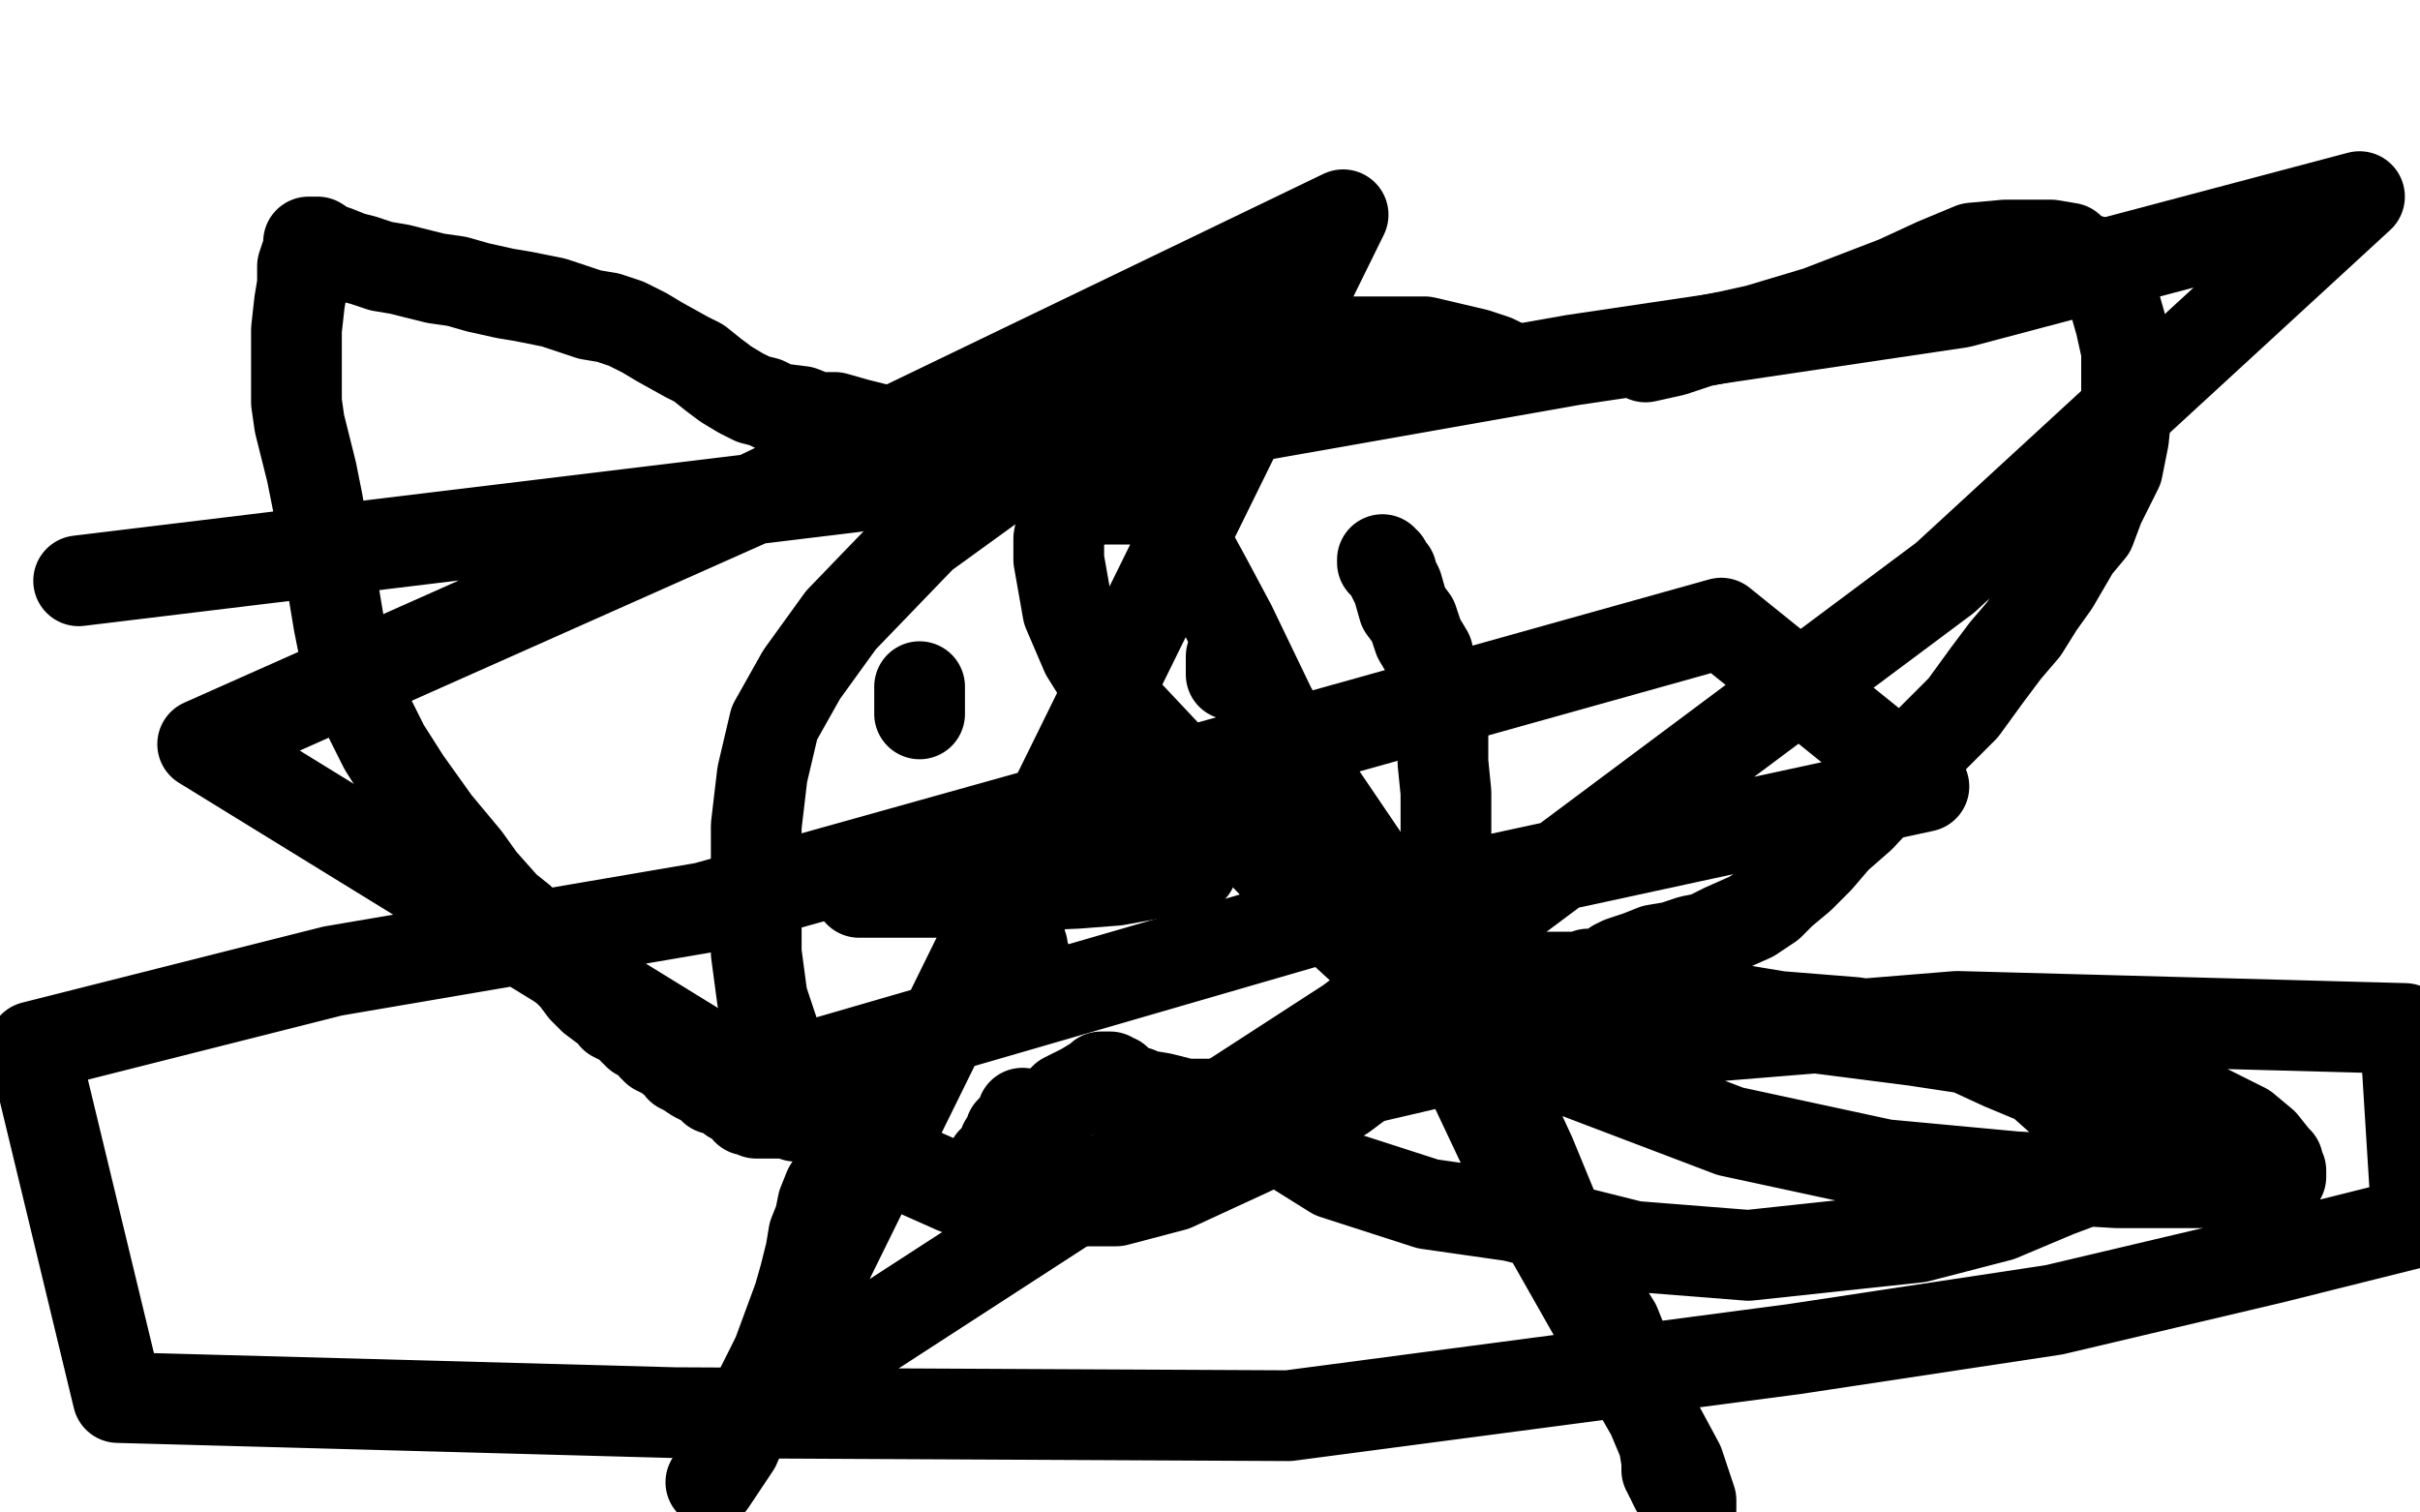 <?xml version="1.0" standalone="no"?>
<!DOCTYPE svg PUBLIC "-//W3C//DTD SVG 1.1//EN"
"http://www.w3.org/Graphics/SVG/1.1/DTD/svg11.dtd">

<svg width="800" height="500" version="1.1" xmlns="http://www.w3.org/2000/svg" xmlns:xlink="http://www.w3.org/1999/xlink" style="stroke-antialiasing: false"><desc>This SVG has been created on https://colorillo.com/</desc><rect x='0' y='0' width='800' height='500' style='fill: rgb(255,255,255); stroke-width:0' /><polyline points="498,121 496,120 496,120 494,119 494,119 488,117 488,117 471,113 471,113 455,113 455,113 435,113 435,113 410,118 410,118 386,127 359,138 334,156 305,177 278,205 265,223 256,239 252,256 250,273 250,291 250,315 252,330 257,345 265,357 274,369 285,378 298,385 316,393 327,395 338,397 353,397 369,397 388,392 414,380 431,370 444,362 456,353 466,343 472,334 476,319 478,308 478,297 478,284 478,272 478,262 477,252 477,242 477,235 475,227 473,221 472,216 469,211 467,205 464,201 462,194 461,192 460,190 460,189 459,188 458,187 458,186 457,186 457,185" style="fill: none; stroke: #000000; stroke-width: 30; stroke-linejoin: round; stroke-linecap: round; stroke-antialiasing: false; stroke-antialias: 0; opacity: 1.0"/>
<polyline points="544,118 553,116 553,116 562,113 562,113 572,111 572,111 581,109 581,109 601,103 601,103 627,93 627,93 640,87 640,87 652,82 652,82 663,81 669,81 673,81 678,81 684,82 686,84 688,85 691,86 693,88 695,89 696,91 698,95 699,100 701,107 703,116 703,123 703,135 702,145 700,155 694,167 691,175 686,181 679,193 674,200 669,208 663,215 657,223 649,234 639,244 628,256 615,270 607,277 601,284 595,290 589,295 585,299 579,303 570,307 564,310 559,311 553,313 547,314 542,316 536,318 534,319 532,321 531,321 530,322 528,322 527,322 526,322 525,322 524,323 523,323 521,323 520,323 517,323 514,323 511,323 506,323 504,323 501,323 499,323 495,322 492,322 489,320 487,320 485,318 484,317 483,317 481,315 480,315 480,314 478,312" style="fill: none; stroke: #000000; stroke-width: 30; stroke-linejoin: round; stroke-linecap: round; stroke-antialiasing: false; stroke-antialias: 0; opacity: 1.0"/>
<polyline points="325,149 323,149 323,149 321,149 321,149 319,149 319,149 317,148 317,148 311,147 311,147 301,143 301,143 291,142 291,142 283,140 283,140 276,138 270,138 265,136 257,135 253,133 249,132 245,130 240,127 236,124 231,120 227,118 218,113 213,110 207,107 201,105 195,104 189,102 183,100 173,98 167,97 158,95 151,93 144,92 132,89 126,88 120,86 116,85 111,83 108,82 105,80 104,80 103,80 102,80 102,83 101,85 100,88 100,94 99,100 98,109 98,116 98,123 98,133 99,140 101,148 103,156 105,166 107,178 110,194 112,206 114,216 118,226 122,237 127,247 134,258 139,265 144,272 149,278 154,284 159,291 167,300 172,304 177,310 181,315 186,319 190,323 193,327 196,330 200,333 202,334 203,336 205,337 207,338 208,339 209,340 211,342 212,342 213,343 214,344 215,344 216,346 217,347 219,348 221,349 222,350 224,351 225,353 227,354 230,356 232,357 234,357 235,359 236,360 238,360 240,361 241,362 242,363 243,363 244,364 245,365 246,365 247,367 248,367 249,367 250,368 251,368 252,368 253,368 254,368 255,368 256,368 257,368 258,368 259,368 261,368 262,368 263,368 263,369" style="fill: none; stroke: #000000; stroke-width: 30; stroke-linejoin: round; stroke-linecap: round; stroke-antialiasing: false; stroke-antialias: 0; opacity: 1.0"/>
<polyline points="284,295 286,295 286,295 289,295 289,295 292,295 292,295 302,295 302,295 317,295 317,295 333,293 333,293 356,292 356,292 369,291 369,291 380,289 387,287 392,287 394,287" style="fill: none; stroke: #000000; stroke-width: 30; stroke-linejoin: round; stroke-linecap: round; stroke-antialiasing: false; stroke-antialias: 0; opacity: 1.0"/>
<polyline points="337,298 337,300 337,300 337,301 337,301 337,302 337,302 337,303 337,303 337,304 337,304 337,305 337,305 337,306 337,306 337,307 337,307 337,309 337,311 338,313 338,316 339,317 339,318 339,319 340,320" style="fill: none; stroke: #000000; stroke-width: 30; stroke-linejoin: round; stroke-linecap: round; stroke-antialiasing: false; stroke-antialias: 0; opacity: 1.0"/>
<polyline points="407,223 407,222 407,222 407,221 407,221 407,220 407,220 407,219 407,219 407,218 407,218 407,217 407,217 407,218 407,219" style="fill: none; stroke: #000000; stroke-width: 30; stroke-linejoin: round; stroke-linecap: round; stroke-antialiasing: false; stroke-antialias: 0; opacity: 1.0"/>
<polyline points="304,236 304,235 304,235 304,234 304,234 304,233 304,233 304,232 304,232 304,231 304,231 304,230 304,230 304,229 304,229 304,228 304,227" style="fill: none; stroke: #000000; stroke-width: 30; stroke-linejoin: round; stroke-linecap: round; stroke-antialiasing: false; stroke-antialias: 0; opacity: 1.0"/>
<polyline points="338,368 338,369 338,369 337,371 337,371 336,372 336,372 334,374 334,374 334,375 334,375 332,378 332,378 331,381 331,381 330,383 330,383 328,384 328,385 328,386 327,386 329,384 330,382 333,380 337,376 342,372 348,367 352,363 358,360 363,357 364,356 365,356 367,356 368,357 369,357 369,358 370,359 372,360 376,361 378,362 384,363 388,364 392,365 396,365 401,365 405,366 409,367 414,368 418,369 421,370 422,370 423,370" style="fill: none; stroke: #000000; stroke-width: 30; stroke-linejoin: round; stroke-linecap: round; stroke-antialiasing: false; stroke-antialias: 0; opacity: 1.0"/>
<polyline points="282,380 281,381 281,381 280,382 280,382 279,383 279,383 278,384 278,384 277,386 277,386 276,390 276,390 274,393 274,393 272,398 271,403 269,408 268,414 266,422 264,429 257,448 250,462 243,478 235,490" style="fill: none; stroke: #000000; stroke-width: 30; stroke-linejoin: round; stroke-linecap: round; stroke-antialiasing: false; stroke-antialias: 0; opacity: 1.0"/>
<polyline points="487,344 487,346 487,346 488,349 488,349 490,352 490,352 494,357 494,357 500,369 500,369 506,382 506,382 513,399 513,399 522,419 522,419 534,438 542,458 550,477 551,483 551,485 551,486 552,487 552,488 553,489 553,490 554,492 556,494 558,498 559,499 559,496 557,490 555,484 548,471 525,431 504,394 487,358 469,322 451,284 432,256 420,234 407,207 399,192 393,181 391,173 389,169 388,168 387,168 386,168 385,168 384,167 383,166 381,166 378,165 373,165 369,165 365,165 361,165 359,166 357,167 356,167 355,168 354,170 352,171 351,173 350,178 350,185 353,202 359,216 369,232 385,249 404,268 429,294 465,327 522,355 572,374 623,385 666,389 700,391 727,391 751,389 754,389 754,388 754,387 753,385 753,384 752,383 748,378 742,373 728,366 710,359 686,352 633,344 594,339 560,333 541,326 533,324 532,323 534,324 537,325 540,326 545,328 556,331 570,333 588,336 613,338 632,341 649,346 662,352 674,357 683,365 691,372 695,377 697,380 699,382 699,383 699,385 698,386 694,388 688,391 680,394 661,402 634,409 578,415 540,412 500,402 472,398 441,388 425,378 421,373 423,366 433,361 454,356 497,346 561,343 647,336 795,340 799,404 751,416 679,433 593,446 426,468 223,467 39,462 11,346 110,321 233,300 569,206 636,260 442,302 249,358 67,246 249,165 444,71 250,465 446,338 643,191 780,65 648,100 520,119 282,161 26,192" style="fill: none; stroke: #000000; stroke-width: 30; stroke-linejoin: round; stroke-linecap: round; stroke-antialiasing: false; stroke-antialias: 0; opacity: 1.0"/>
</svg>
